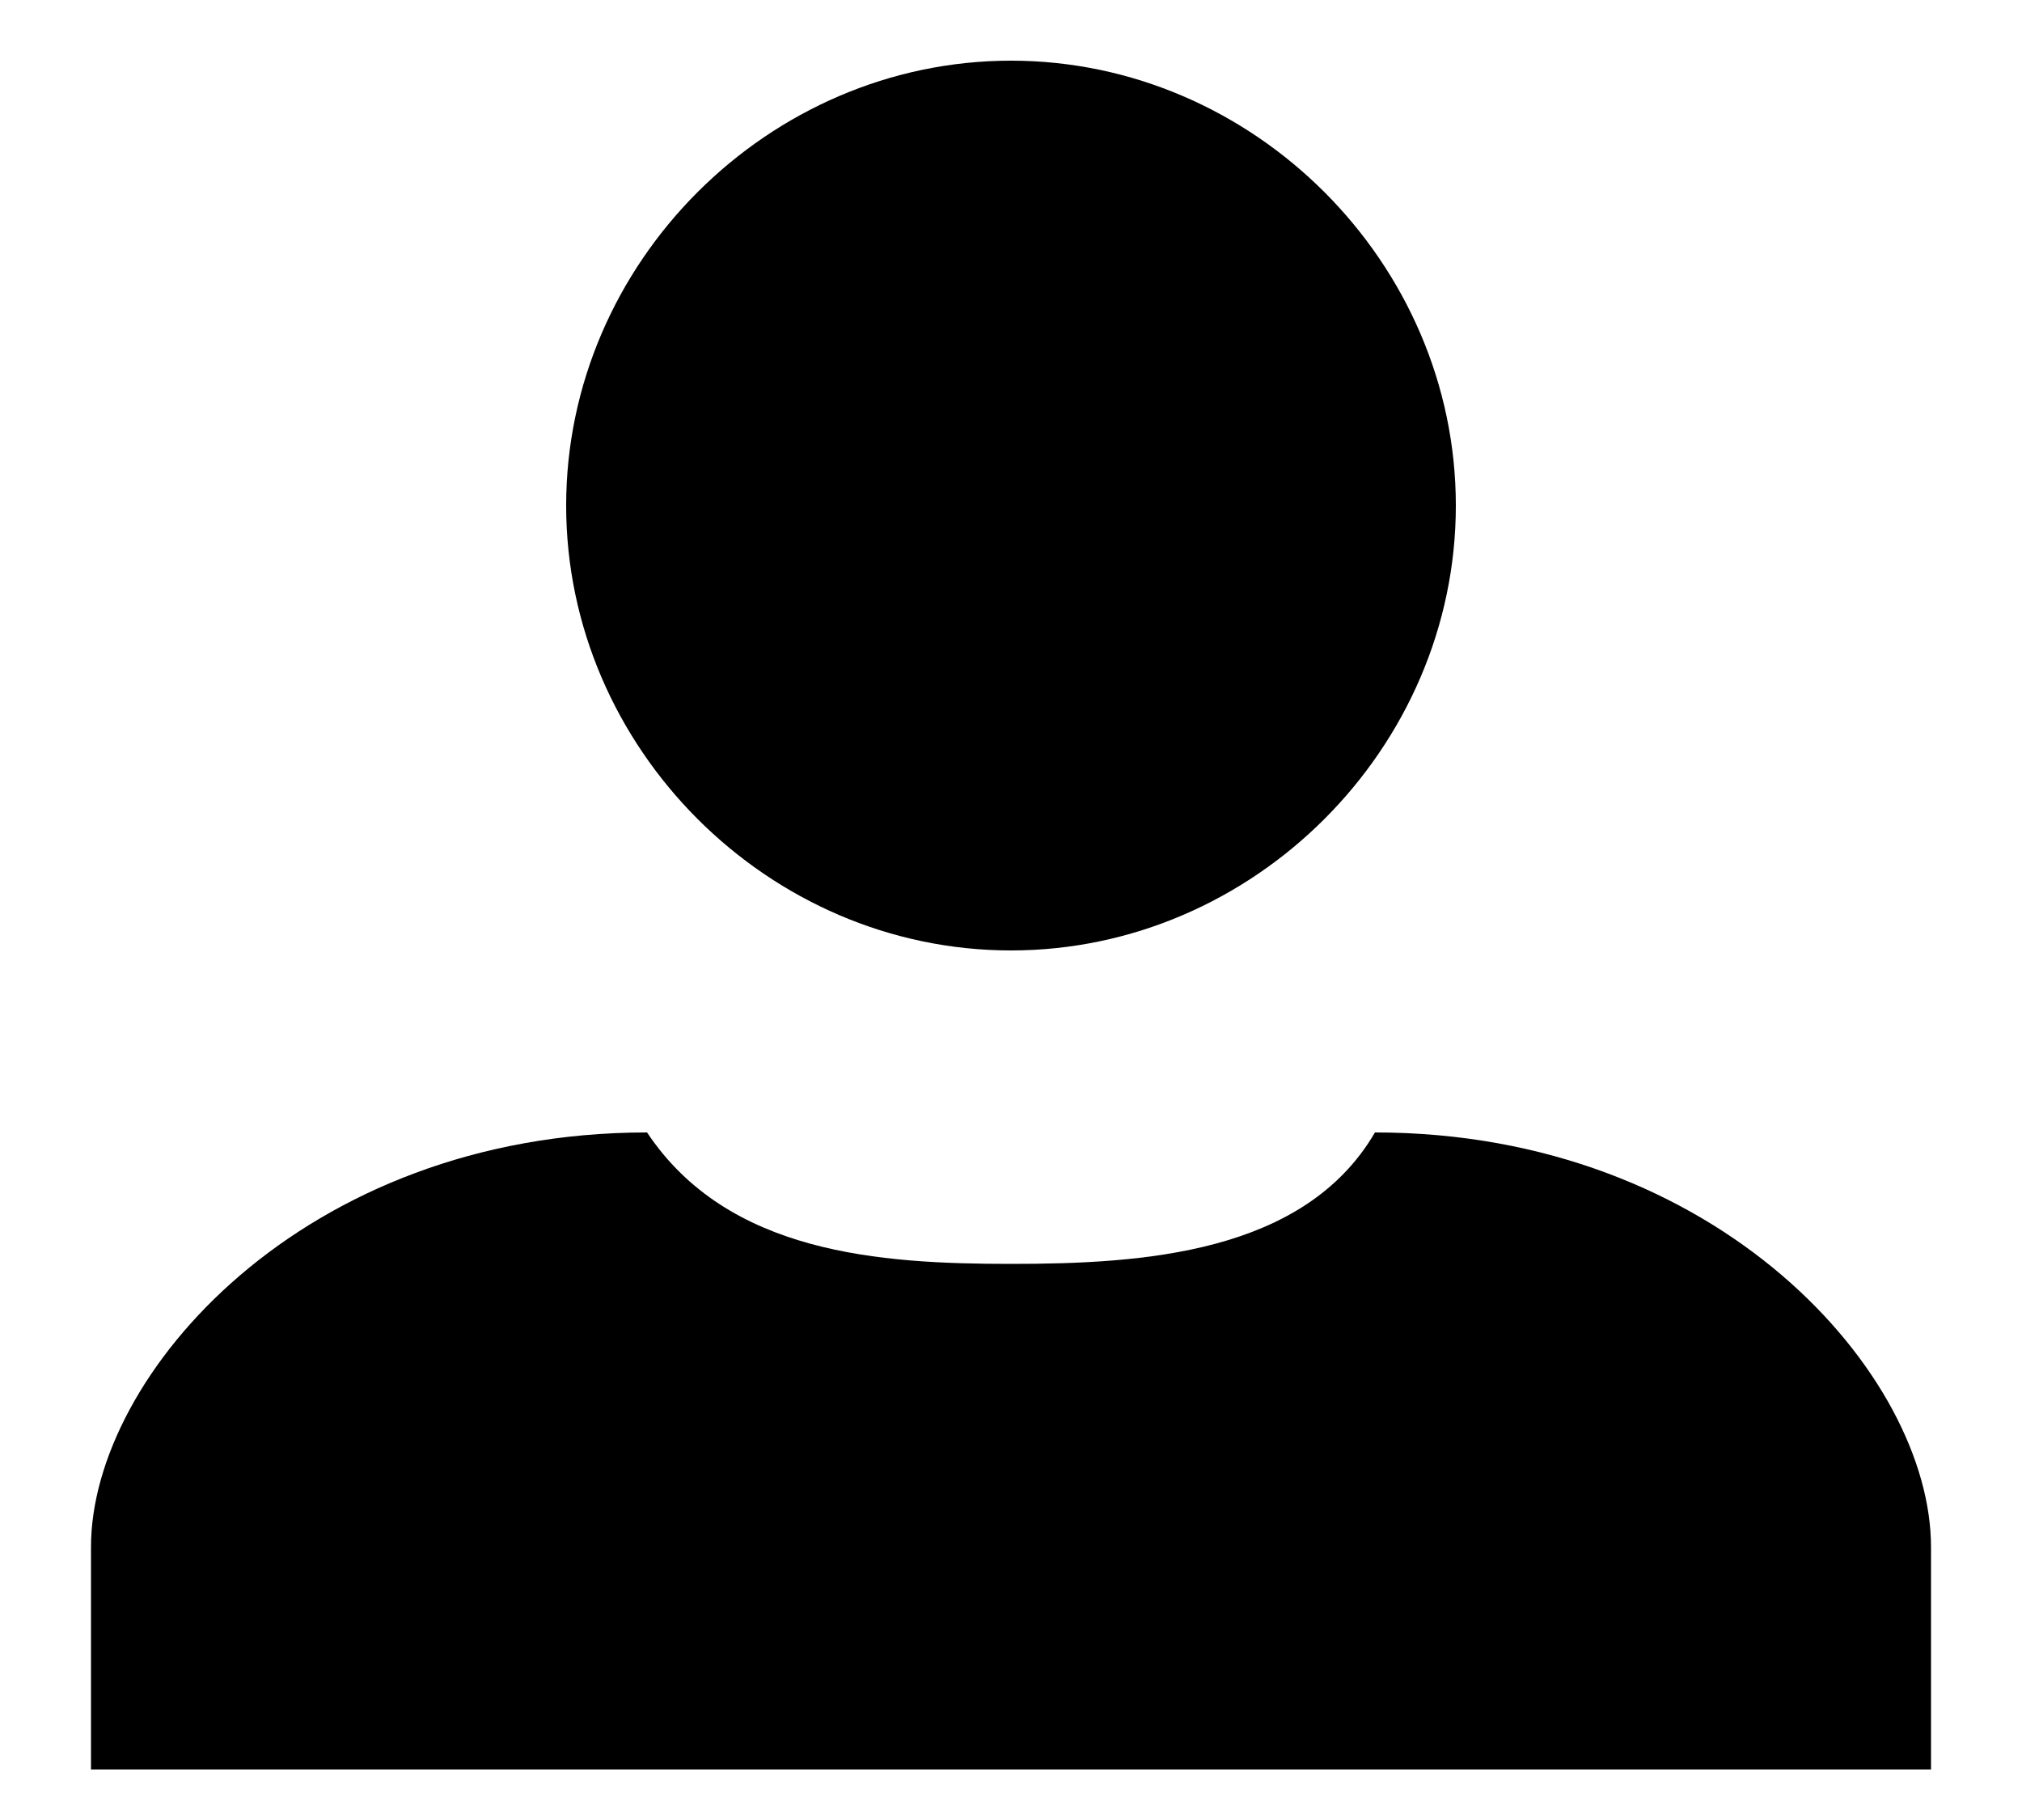 <?xml version="1.0" encoding="utf-8"?>
<!-- Generator: Adobe Illustrator 25.0.0, SVG Export Plug-In . SVG Version: 6.00 Build 0)  -->
<svg version="1.1" id="Layer_1" xmlns="http://www.w3.org/2000/svg" xmlns:xlink="http://www.w3.org/1999/xlink" x="0px" y="0px"
	 width="20px" height="18px" viewBox="0 0 20 18" enable-background="new 0 0 20 18" xml:space="preserve">
<path d="M10,0.6c2.4,0,4.4,2,4.4,4.4s-2,4.4-4.4,4.4S5.6,7.4,5.6,5S7.6,0.6,10,0.6z M6.4,11.2c-3.4,0-5.5,2.4-5.5,4.1v2.2h18.2v-2.2
	c0-1.7-2.1-4.1-5.5-4.1c-0.7,1.2-2.3,1.3-3.6,1.3S7.2,12.4,6.4,11.2z"/>
</svg>
